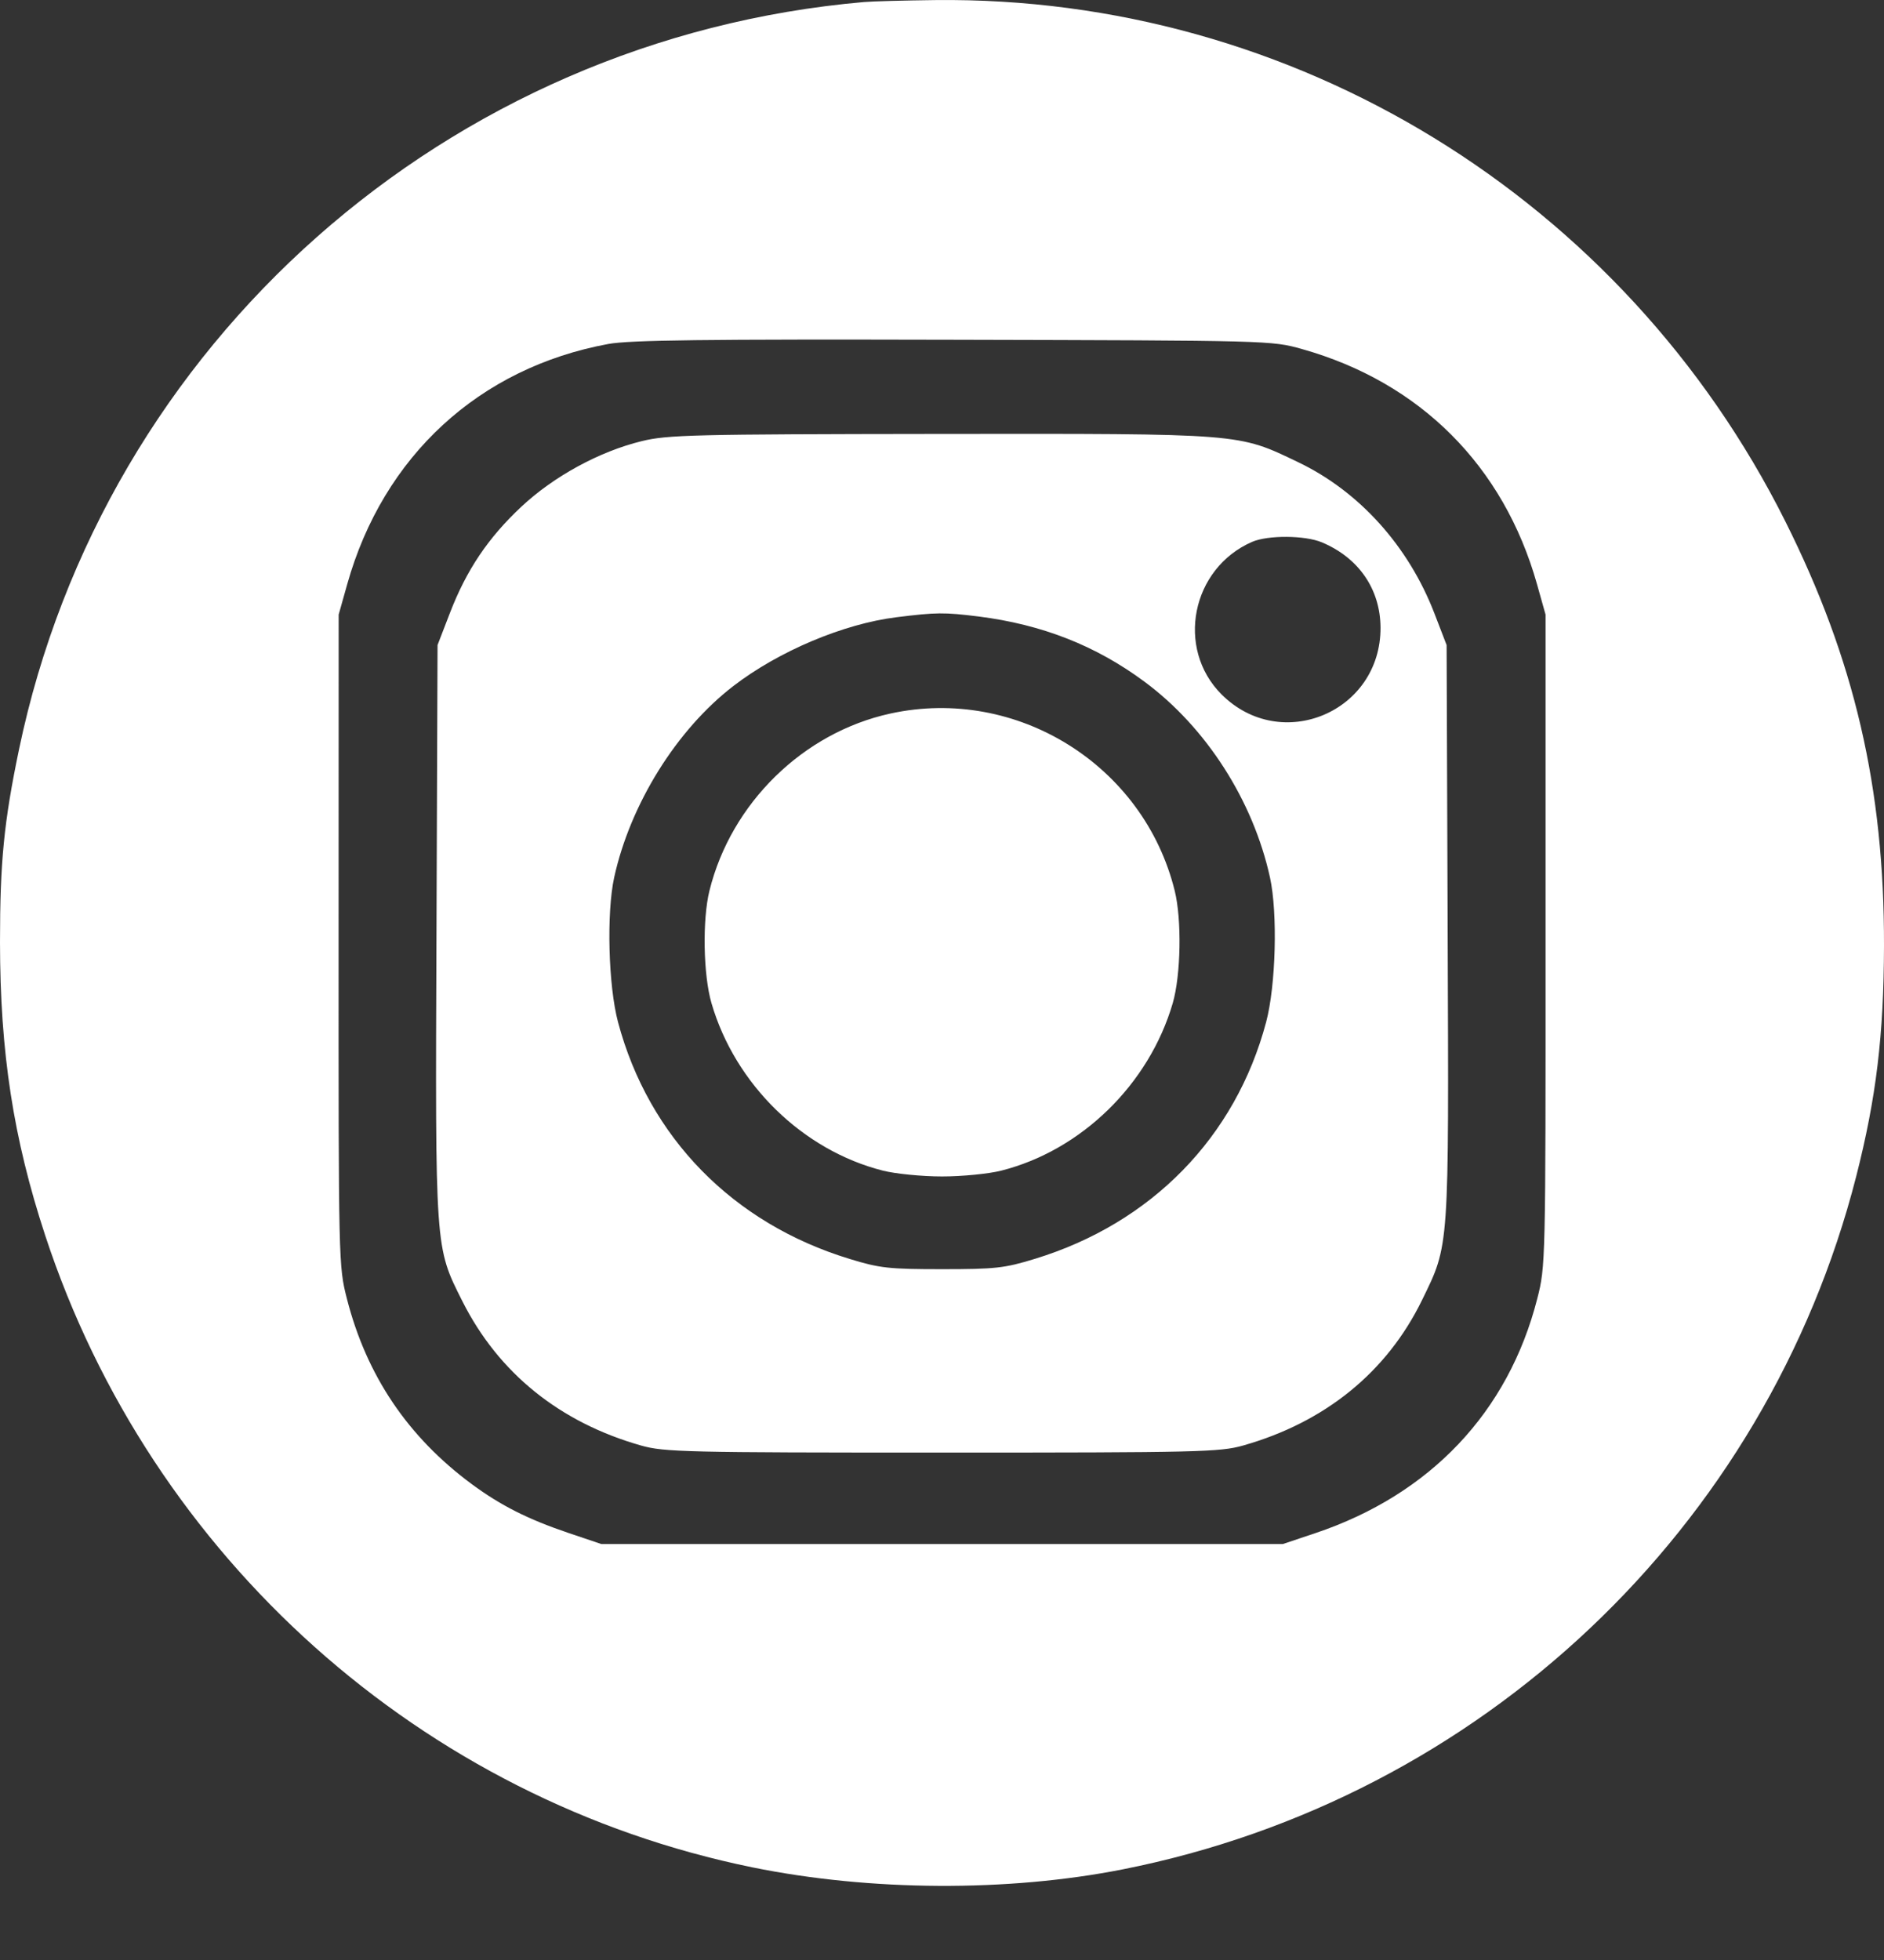 <?xml version="1.0" encoding="utf-8"?>
<svg xmlns="http://www.w3.org/2000/svg" width="25" height="26" viewBox="0 0 25 26" fill="none">
<rect x="0" y="0" width="25" height="26" fill="#333333" stroke="none"/>
<path fill-rule="evenodd" clip-rule="evenodd" d="M11.465 0.027C5.939 0.509 1.378 4.543 0.252 9.943C0.052 10.903 -0 11.435 1.77172e-06 12.498C0.001 13.959 0.177 15.103 0.6 16.389C2.005 20.664 5.604 23.878 9.984 24.771C11.545 25.089 13.379 25.099 14.901 24.797C19.647 23.857 23.436 20.278 24.631 15.606C24.897 14.564 24.997 13.735 25 12.549C25.005 10.451 24.608 8.748 23.69 6.915C21.543 2.627 17.167 -0.054 12.407 0.001C12 0.006 11.576 0.017 11.465 0.027ZM17.276 4.63C18.843 5.07 19.953 6.18 20.395 7.748L20.509 8.153L20.509 12.473C20.51 16.756 20.509 16.797 20.399 17.227C20.015 18.732 18.979 19.826 17.453 20.338L17.023 20.482H12.501H7.979L7.549 20.337C7.007 20.154 6.646 19.972 6.261 19.688C5.412 19.061 4.863 18.246 4.603 17.227C4.493 16.797 4.492 16.756 4.493 12.473L4.494 8.153L4.608 7.748C5.086 6.05 6.359 4.878 8.072 4.563C8.356 4.511 9.343 4.499 12.653 4.507C16.856 4.517 16.873 4.517 17.276 4.63ZM8.515 5.852C7.954 5.989 7.352 6.317 6.921 6.719C6.477 7.134 6.19 7.561 5.97 8.132L5.806 8.557L5.792 12.347C5.775 16.601 5.771 16.536 6.136 17.262C6.616 18.215 7.429 18.87 8.509 19.176C8.815 19.262 9.098 19.269 12.501 19.269C15.905 19.269 16.188 19.262 16.493 19.176C17.583 18.868 18.403 18.202 18.869 17.248C19.234 16.498 19.226 16.613 19.21 12.357L19.196 8.557L19.035 8.139C18.691 7.245 18.038 6.52 17.228 6.132C16.423 5.746 16.504 5.752 12.466 5.756C9.189 5.76 8.857 5.768 8.515 5.852ZM17.54 7.194C18.029 7.399 18.316 7.815 18.319 8.325C18.324 9.445 17 10.001 16.209 9.211C15.598 8.599 15.81 7.539 16.615 7.188C16.826 7.097 17.314 7.1 17.54 7.194ZM12.986 8.178C13.827 8.284 14.543 8.565 15.187 9.043C16.007 9.65 16.628 10.62 16.852 11.639C16.956 12.11 16.93 13.075 16.801 13.559C16.395 15.086 15.278 16.228 13.729 16.7C13.328 16.823 13.207 16.836 12.501 16.836C11.796 16.836 11.674 16.823 11.274 16.7C9.724 16.228 8.608 15.086 8.201 13.559C8.072 13.075 8.047 12.11 8.15 11.639C8.364 10.666 8.978 9.68 9.732 9.1C10.333 8.638 11.193 8.275 11.895 8.188C12.425 8.122 12.526 8.121 12.986 8.178ZM11.817 9.465C10.658 9.717 9.701 10.654 9.414 11.816C9.319 12.2 9.332 12.934 9.441 13.307C9.754 14.383 10.652 15.26 11.716 15.529C11.882 15.571 12.235 15.606 12.501 15.606C12.767 15.606 13.121 15.571 13.286 15.529C14.35 15.26 15.248 14.383 15.562 13.307C15.67 12.934 15.683 12.2 15.588 11.816C15.177 10.15 13.493 9.1 11.817 9.465Z" fill="white"/>
</svg>